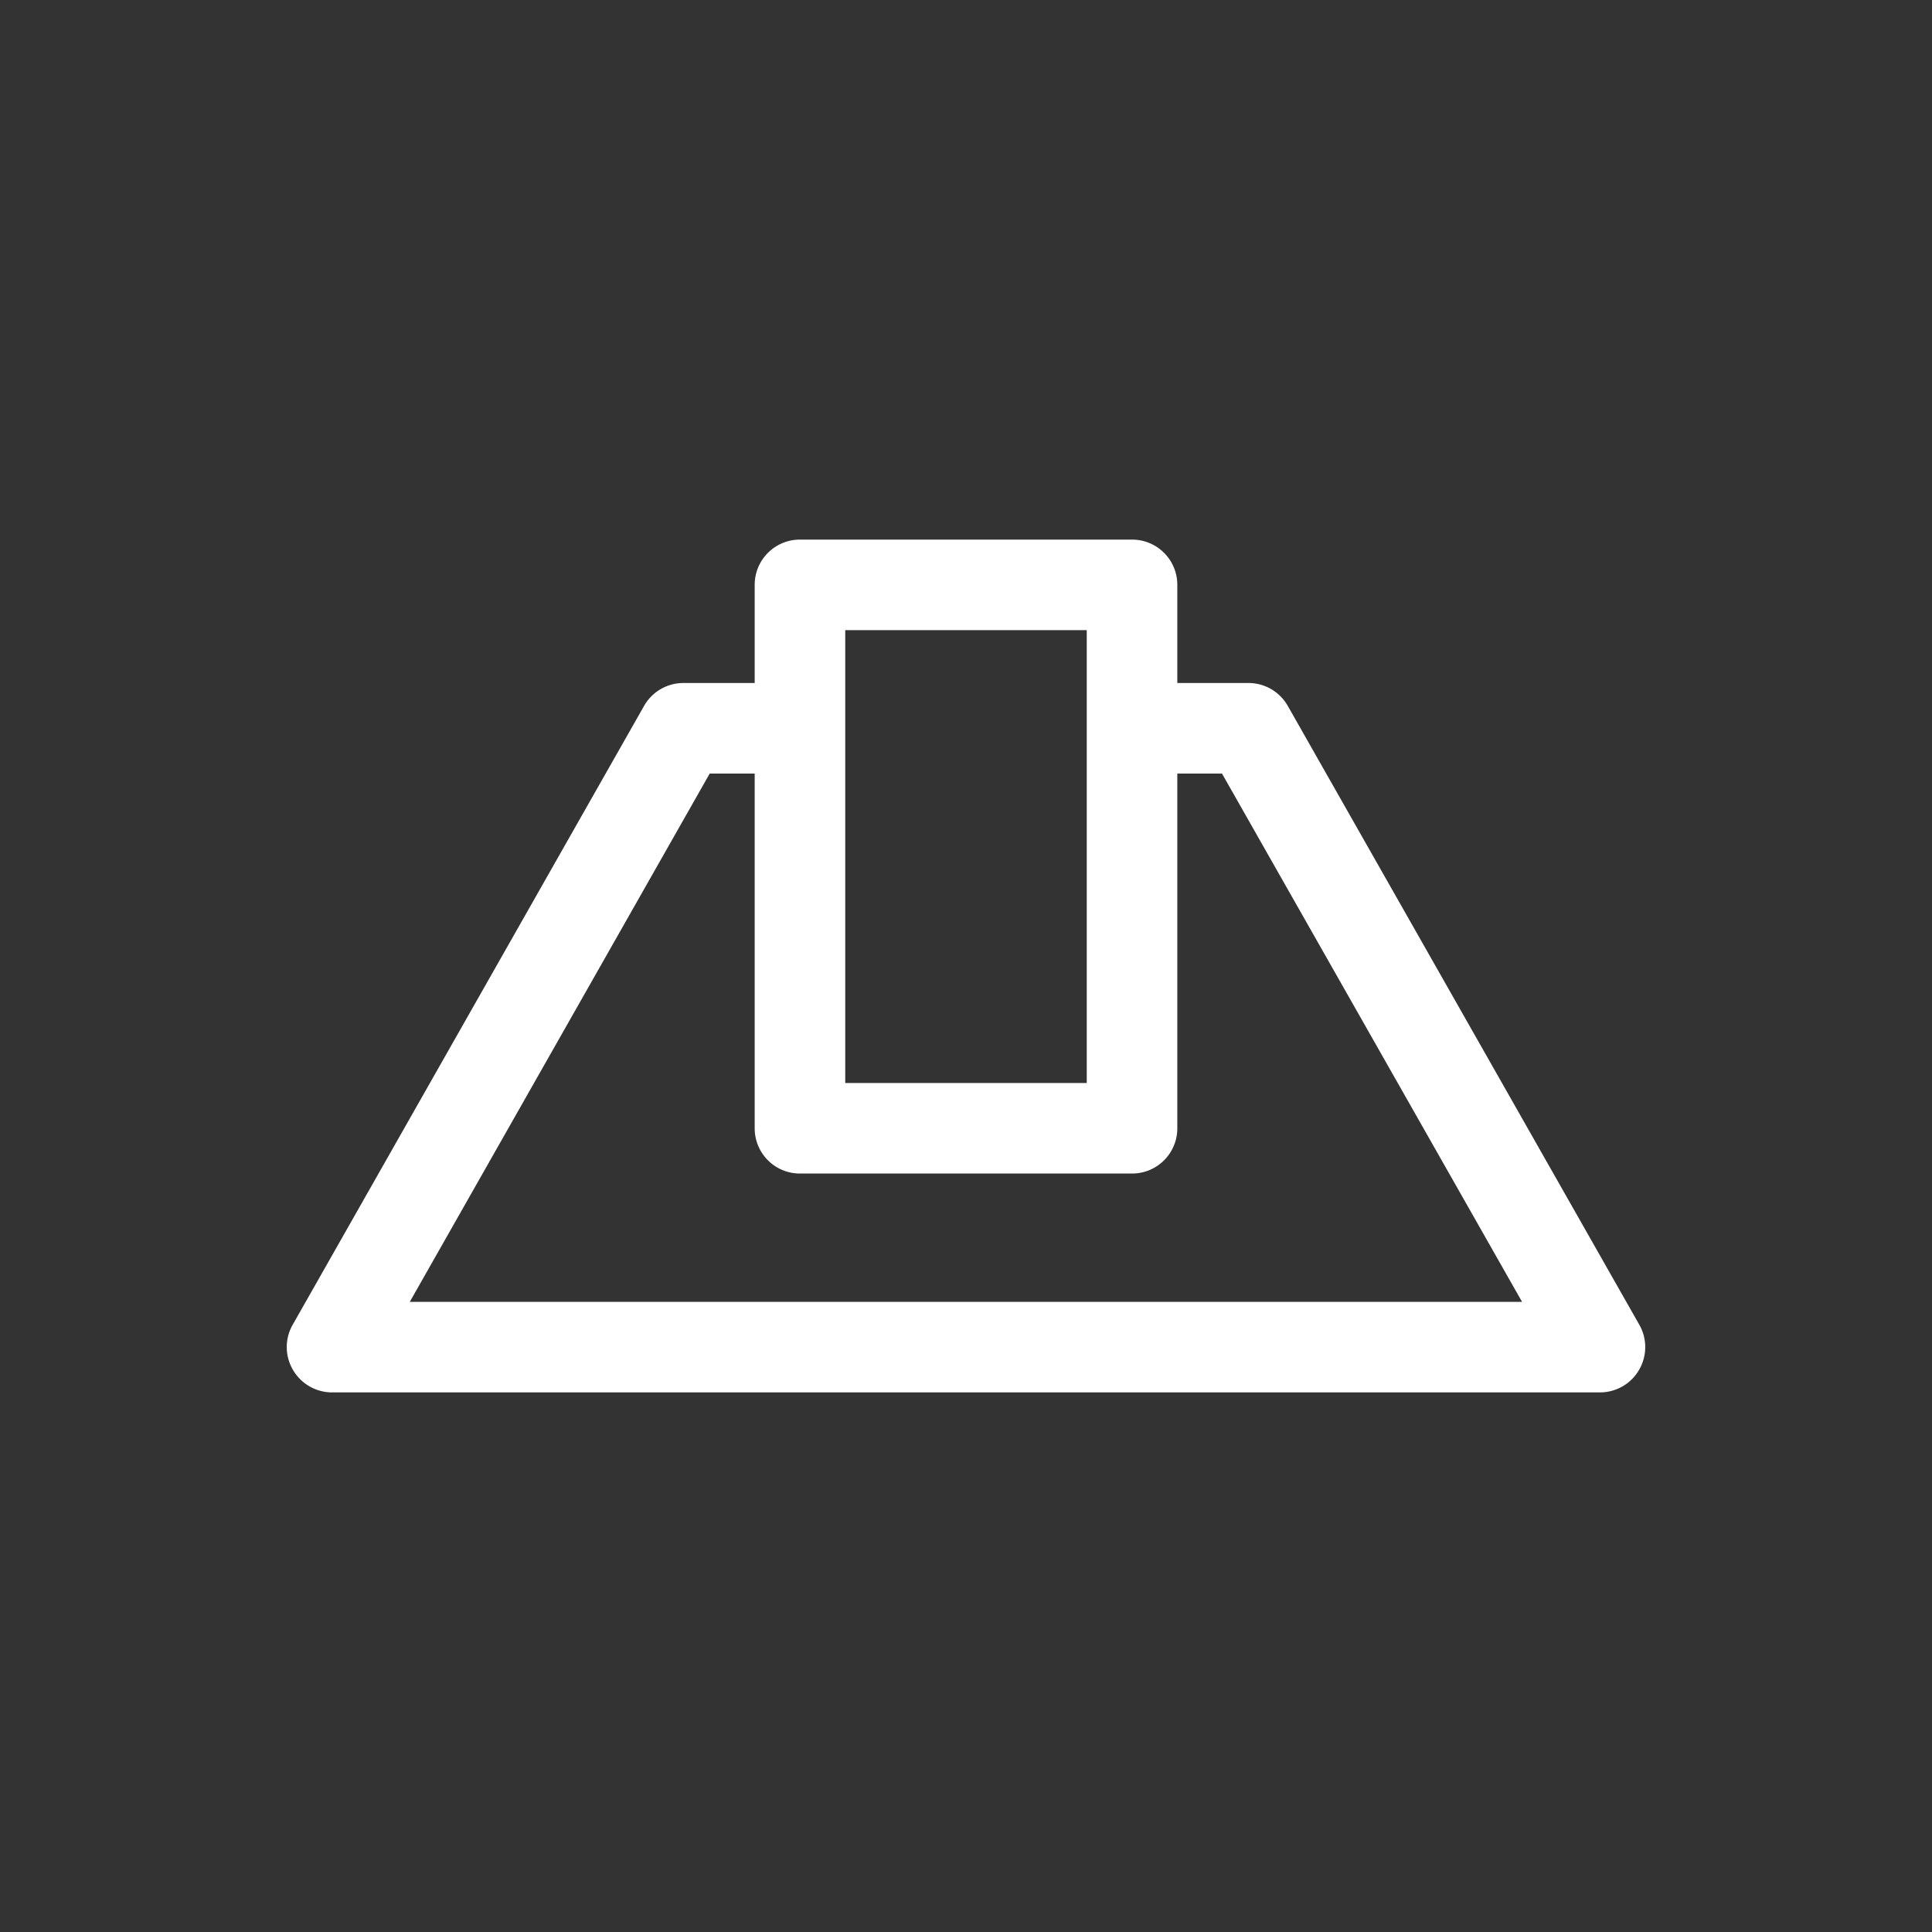 <?xml version="1.0" standalone="no"?><!DOCTYPE svg PUBLIC "-//W3C//DTD SVG 1.1//EN" "http://www.w3.org/Graphics/SVG/1.1/DTD/svg11.dtd"><svg t="1694400953165" class="icon" viewBox="0 0 1024 1024" version="1.1" xmlns="http://www.w3.org/2000/svg" p-id="13191" xmlns:xlink="http://www.w3.org/1999/xlink" width="100" height="100"><rect x="0" y="0" width="1024" height="1024" fill="#333333" stroke="none"/><path d="M868.88 702.16l-186.32-328a23.968 23.968 0 0 0-20.88-12.16H624v-52c0-13.28-10.72-24-24-24H424c-13.28 0-24 10.72-24 24v52h-37.76c-8.64 0-16.64 4.64-20.88 12.16l-186.24 328c-4.24 7.44-4.16 16.56 0.16 23.92 4.32 7.36 12.16 11.92 20.72 11.92h672c8.56 0 16.48-4.56 20.72-11.92 4.32-7.36 4.4-16.48 0.16-23.92zM448 334h128v240H448v-240z m-230.8 356l158.96-280H400v188c0 13.28 10.72 24 24 24h176c13.28 0 24-10.72 24-24v-188h23.68l159.04 280H217.2z" fill="#ffffff" p-id="13192"></path></svg>
